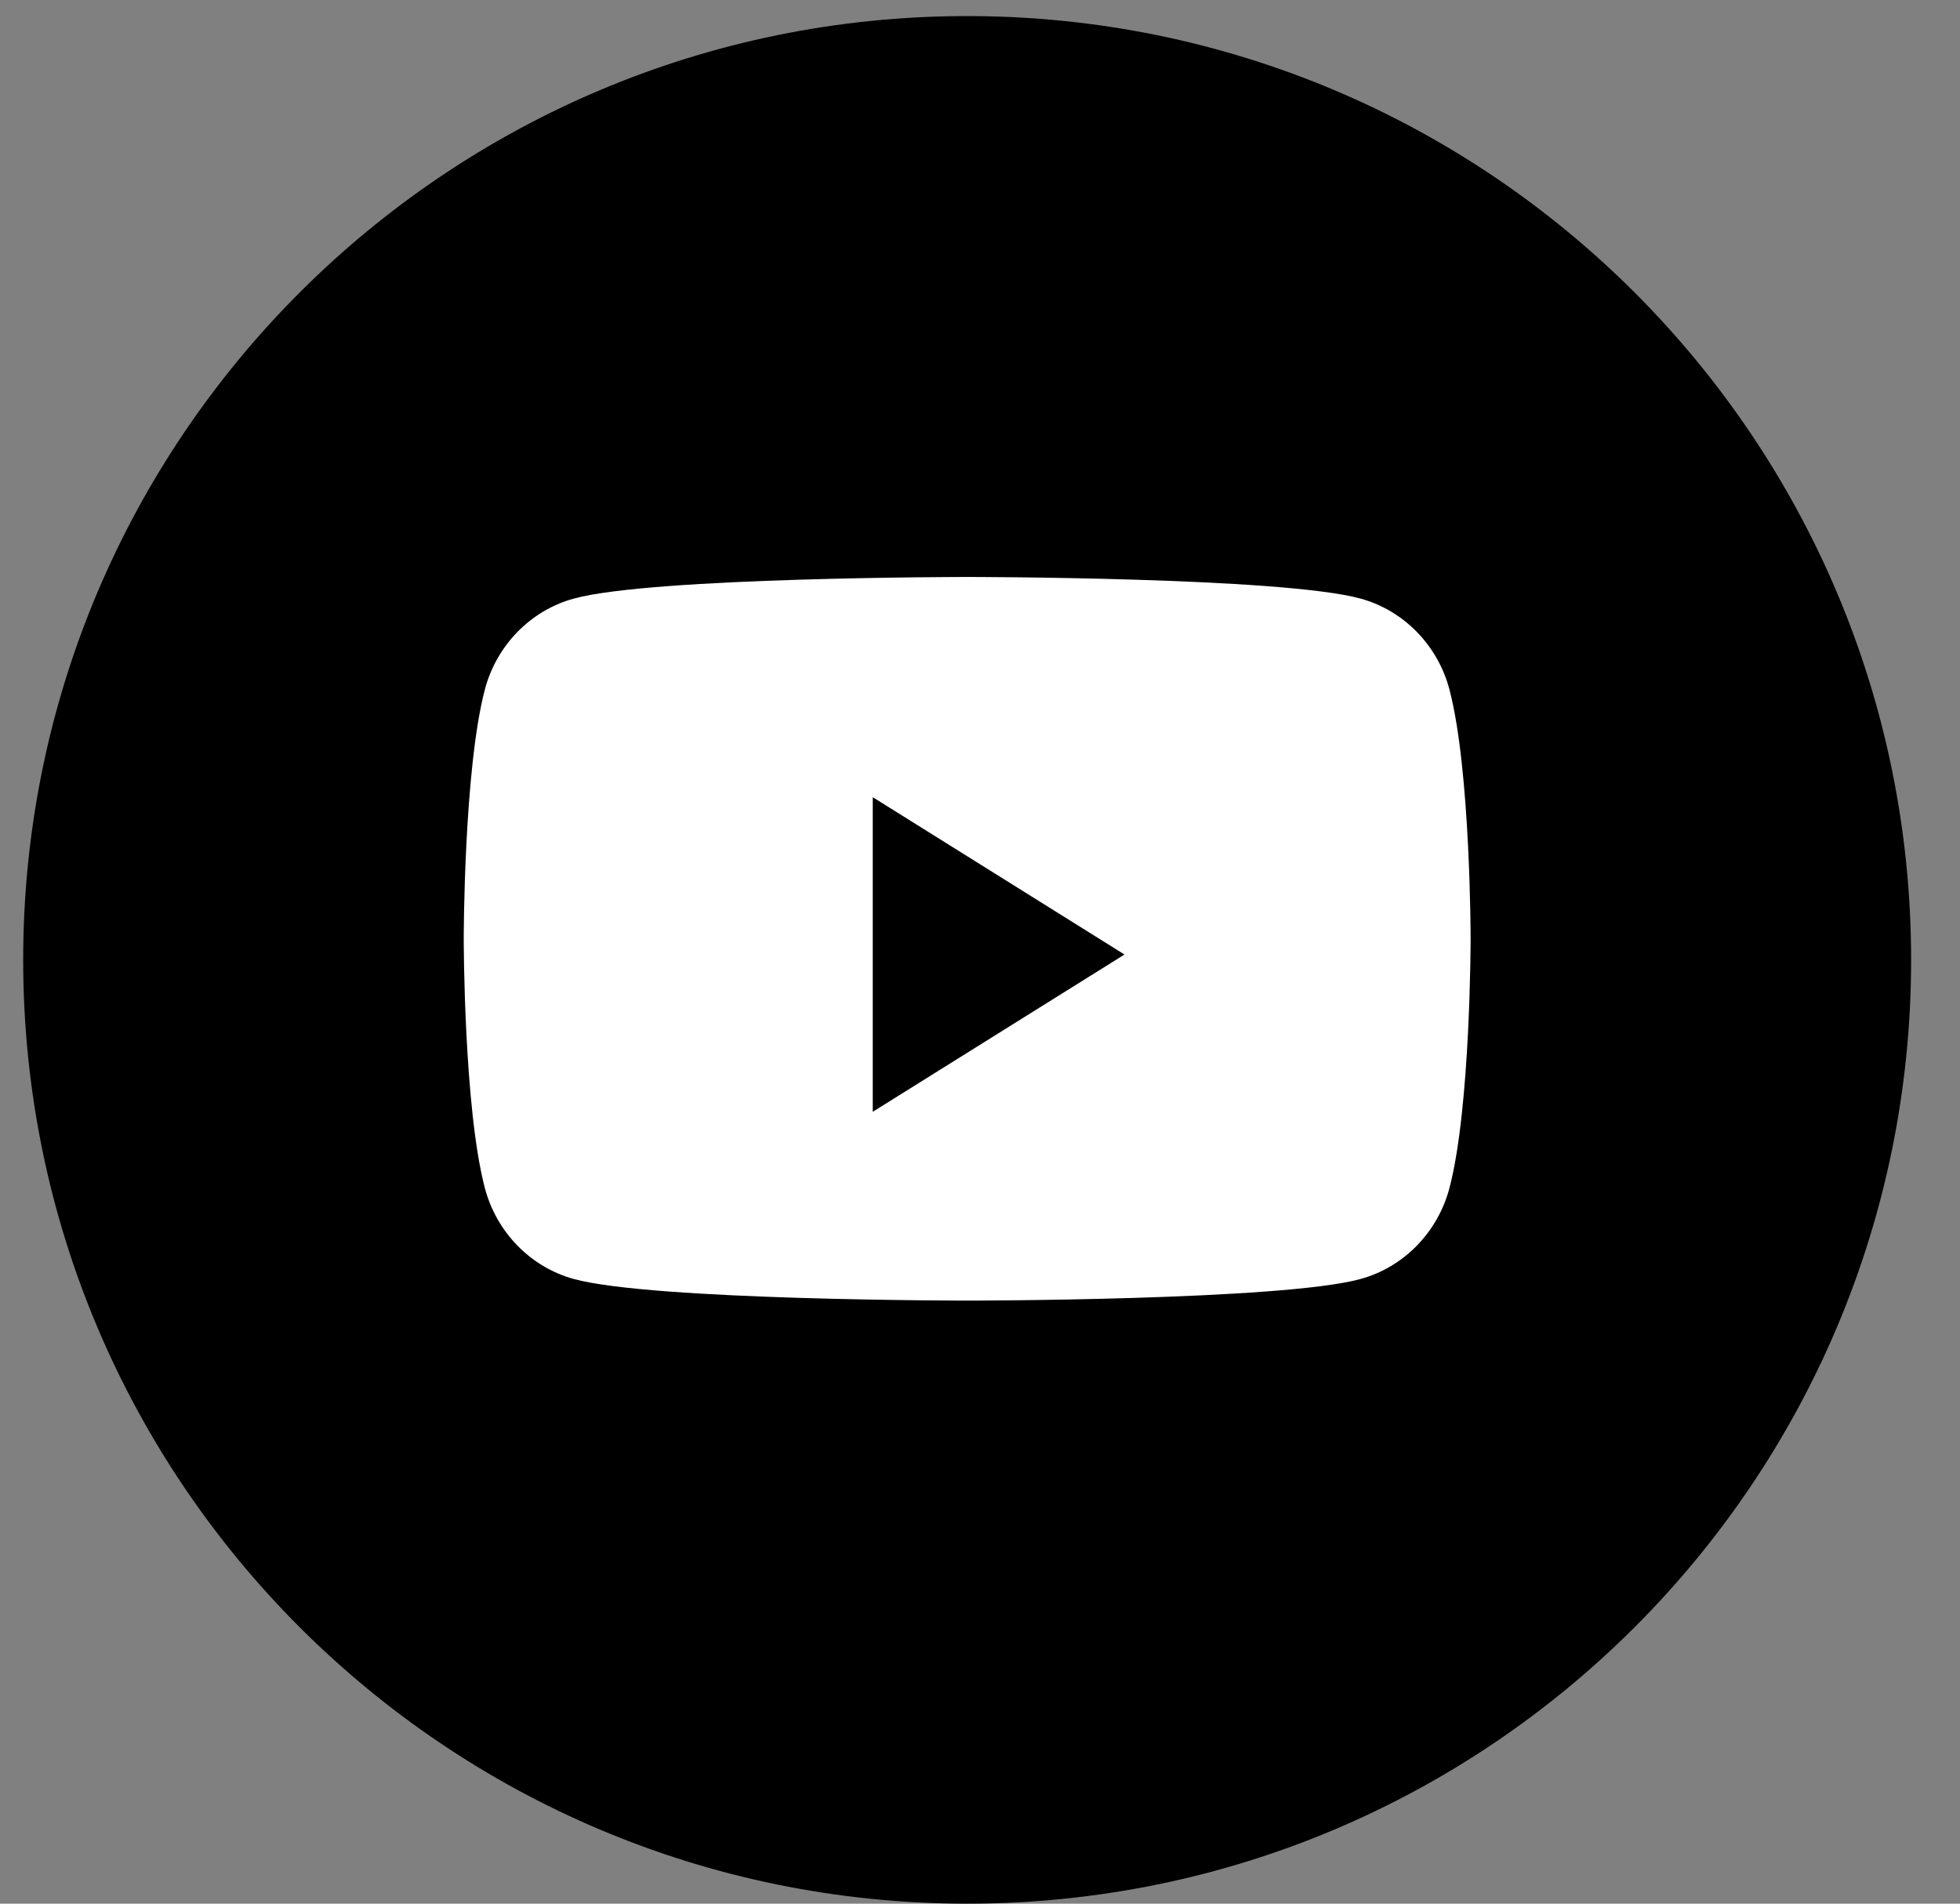 <svg width="35" height="34" viewBox="0 0 35 34" fill="none" xmlns="http://www.w3.org/2000/svg">
<rect x="0" y="0" width="35" height="34" fill="#808080" stroke="none"/>
<path d="M0.414 17.144C0.414 7.834 7.961 0.287 17.271 0.287C26.58 0.287 34.127 7.834 34.127 17.144C34.127 26.453 26.58 34 17.271 34C7.961 34 0.414 26.453 0.414 17.144Z" fill="black"/>
<path d="M25.885 12.323C25.679 11.529 25.069 10.903 24.296 10.691C22.894 10.305 17.271 10.305 17.271 10.305C17.271 10.305 11.648 10.305 10.246 10.691C9.472 10.903 8.863 11.529 8.656 12.323C8.281 13.763 8.281 16.767 8.281 16.767C8.281 16.767 8.281 19.771 8.656 21.211C8.863 22.005 9.472 22.631 10.246 22.843C11.648 23.229 17.271 23.229 17.271 23.229C17.271 23.229 22.894 23.229 24.296 22.843C25.069 22.631 25.679 22.005 25.885 21.211C26.261 19.771 26.261 16.767 26.261 16.767C26.261 16.767 26.261 13.763 25.885 12.323" fill="white"/>
<path d="M15.585 19.857V14.238L20.08 17.048L15.585 19.857Z" fill="black"/>
</svg>
